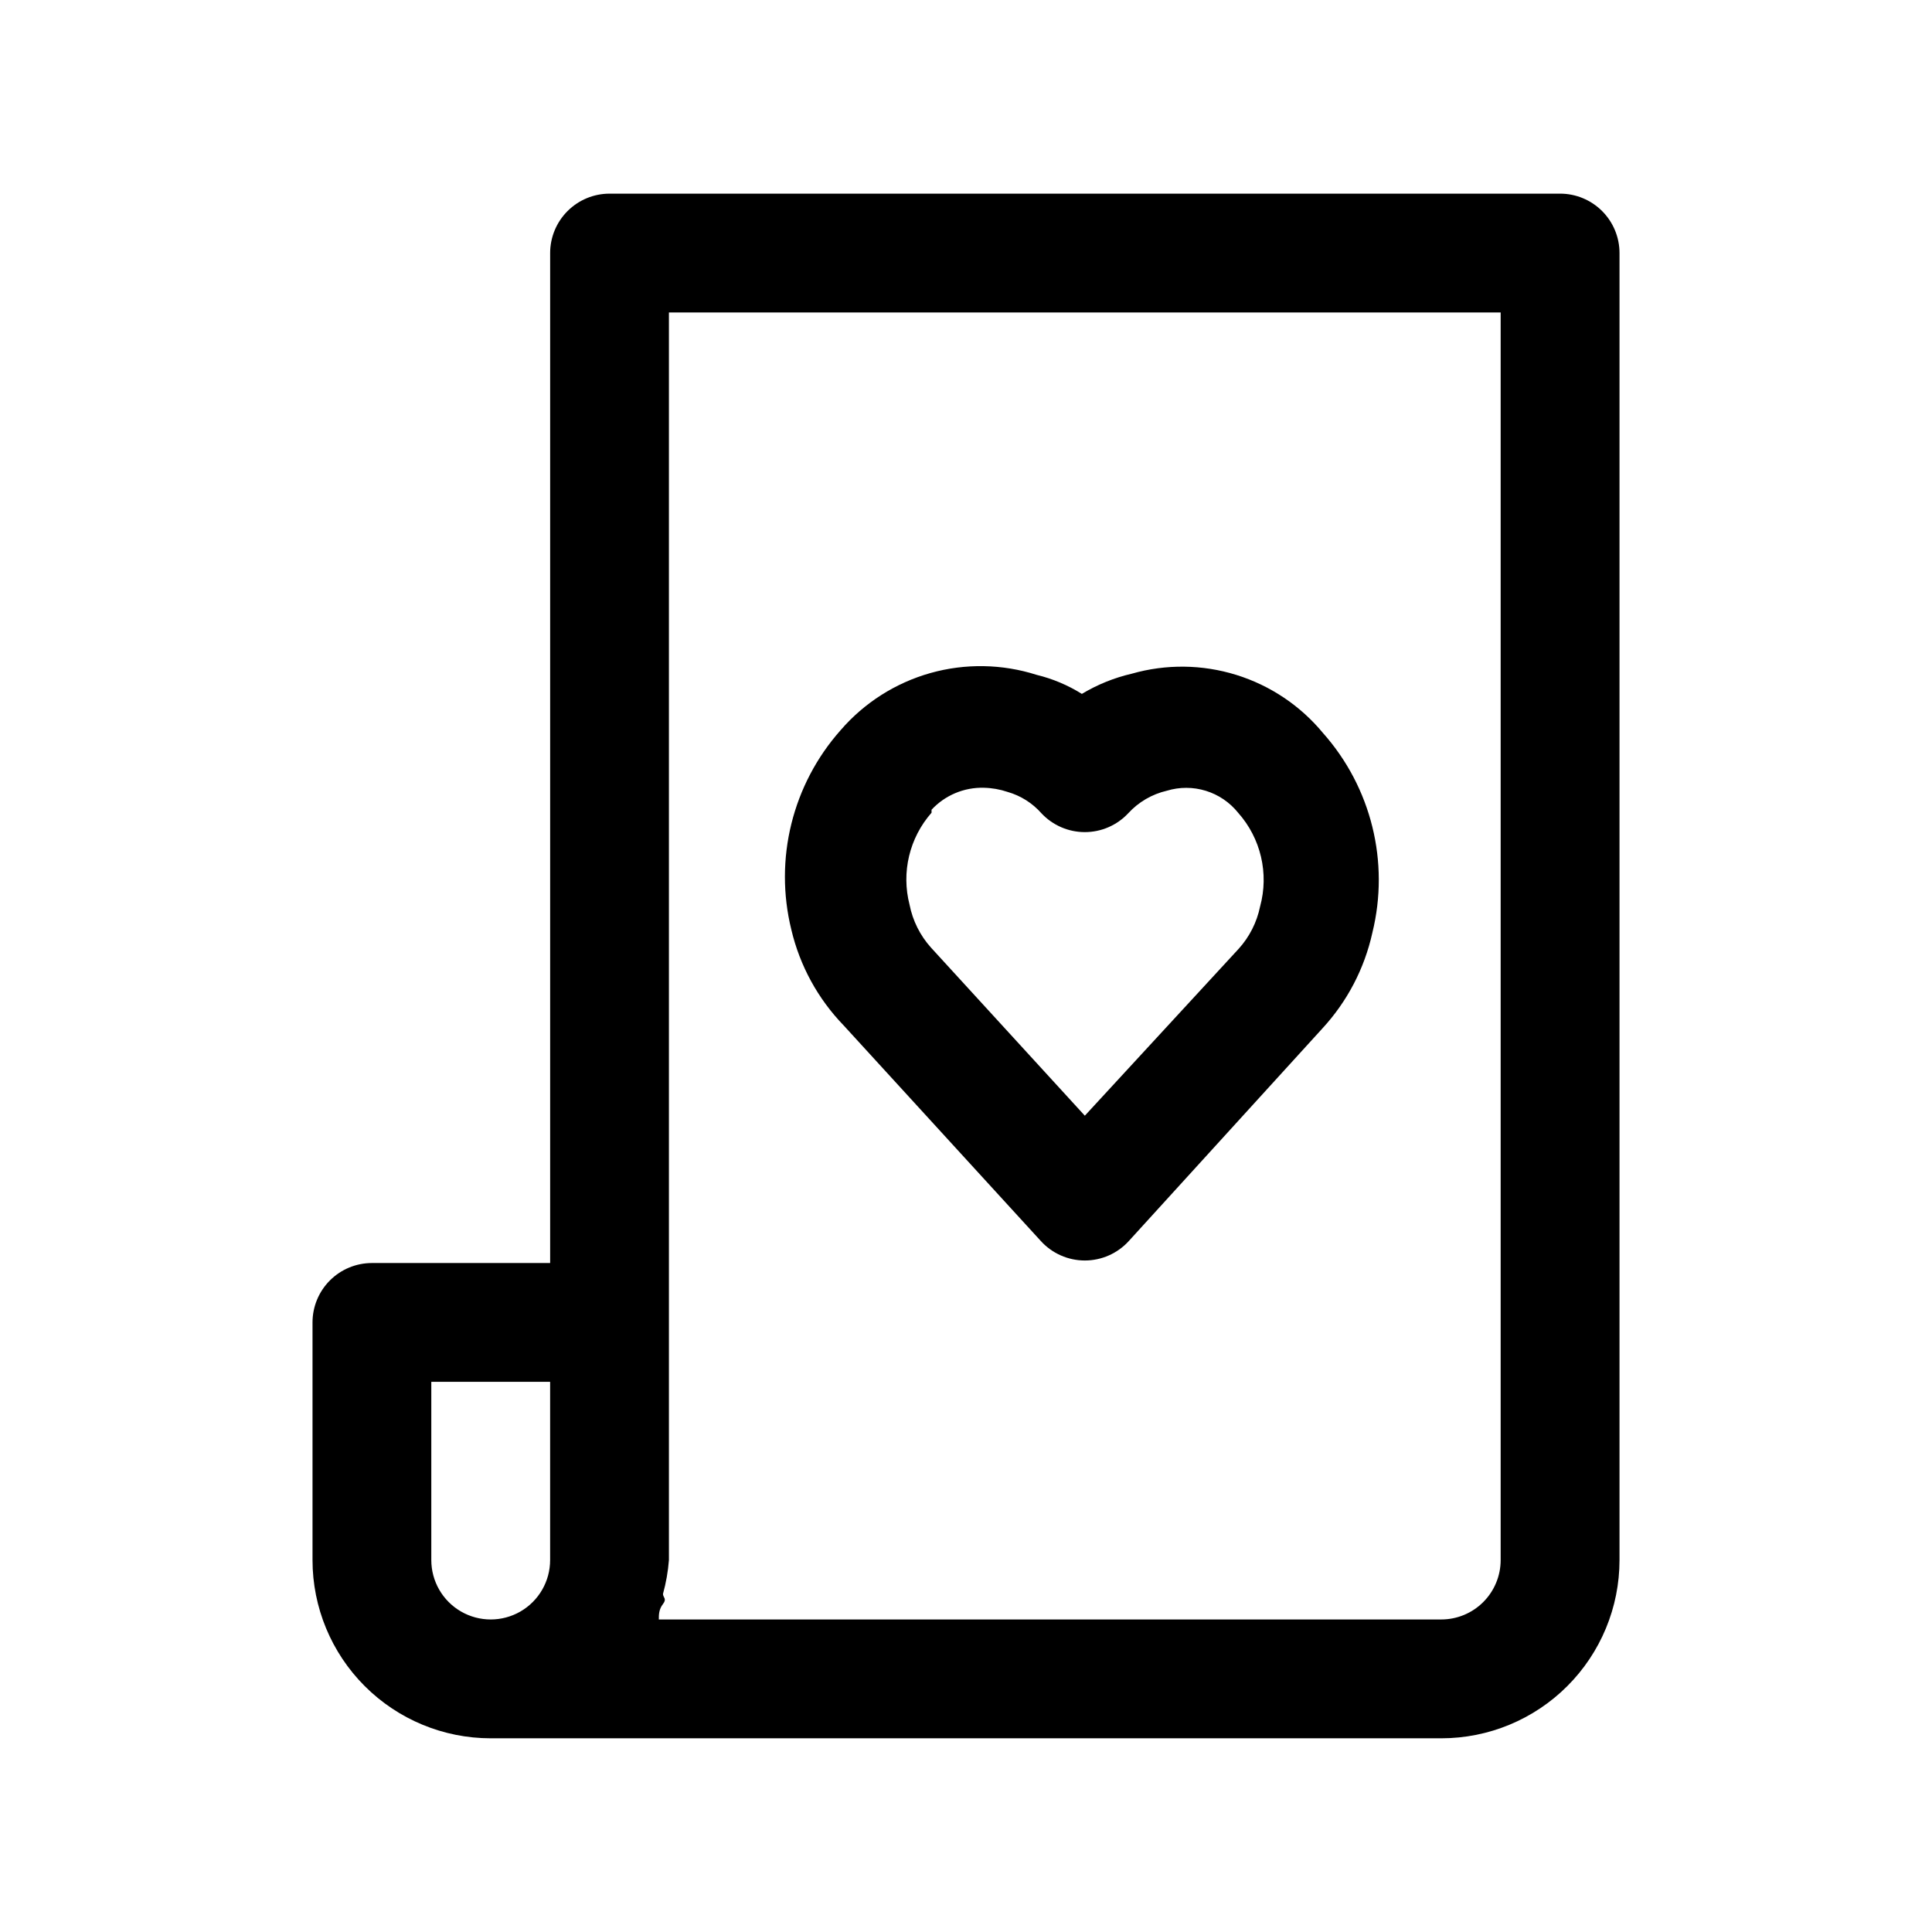 <?xml version="1.0" encoding="UTF-8"?>
<!-- Uploaded to: ICON Repo, www.svgrepo.com, Generator: ICON Repo Mixer Tools -->
<svg fill="#000000" width="800px" height="800px" version="1.1" viewBox="144 144 512 512" xmlns="http://www.w3.org/2000/svg">
 <g>
  <path d="m557.44 195.32h-251.9c-4.176 0-8.18 1.66-11.133 4.613s-4.613 6.957-4.613 11.133v267.65h-47.23c-4.176 0-8.18 1.66-11.133 4.609-2.953 2.953-4.613 6.961-4.613 11.133v62.977c0 12.527 4.977 24.543 13.836 33.398 8.855 8.859 20.871 13.836 33.398 13.836h251.9c12.527 0 24.543-4.977 33.398-13.836 8.859-8.855 13.836-20.871 13.836-33.398v-346.37c0-4.176-1.66-8.18-4.613-11.133-2.953-2.953-6.957-4.613-11.133-4.613zm-299.14 314.88h31.488v47.23c0 5.625-3 10.824-7.871 13.637-4.871 2.812-10.871 2.812-15.742 0-4.871-2.812-7.875-8.012-7.875-13.637zm283.39 47.23c0 4.176-1.66 8.18-4.613 11.133-2.949 2.953-6.957 4.613-11.133 4.613h-207.35c0-1.258 0-2.676 1.102-4.094 1.102-1.418 0-1.73 0-2.676 0.812-2.934 1.34-5.941 1.574-8.977v-330.62h220.42z"/>
  <path d="m367.57 415.74 52.27 57.152c2.984 3.281 7.215 5.152 11.652 5.152 4.434 0 8.664-1.871 11.648-5.152l51.324-56.363c6.574-7.133 11.141-15.879 13.227-25.348 4.613-18.711-0.273-38.492-13.066-52.902-6.004-7.269-14-12.629-23.004-15.426-9.004-2.797-18.625-2.906-27.691-0.316-4.664 1.078-9.125 2.887-13.227 5.352-3.691-2.309-7.734-4.012-11.965-5.039-9.141-2.918-18.941-3.086-28.18-0.484-9.234 2.606-17.504 7.863-23.777 15.129-12.793 14.41-17.68 34.188-13.066 52.898 2.254 9.543 7.039 18.301 13.855 25.348zm23.301-57.152c3.566-3.84 8.613-5.961 13.855-5.824 2.141 0.047 4.266 0.418 6.297 1.102 3.473 0.996 6.586 2.961 8.973 5.668 2.977 3.18 7.141 4.984 11.496 4.984s8.516-1.805 11.492-4.984c2.727-2.981 6.297-5.066 10.234-5.981 3.371-1.027 6.969-1.023 10.34 0.016 3.367 1.039 6.344 3.062 8.551 5.809 6.031 6.769 8.223 16.133 5.824 24.875-0.855 4.168-2.812 8.027-5.664 11.18l-40.777 44.238-40.777-44.555c-2.875-3.199-4.832-7.117-5.668-11.336-2.227-8.598-0.047-17.738 5.824-24.402z"/>
 </g>
</svg>